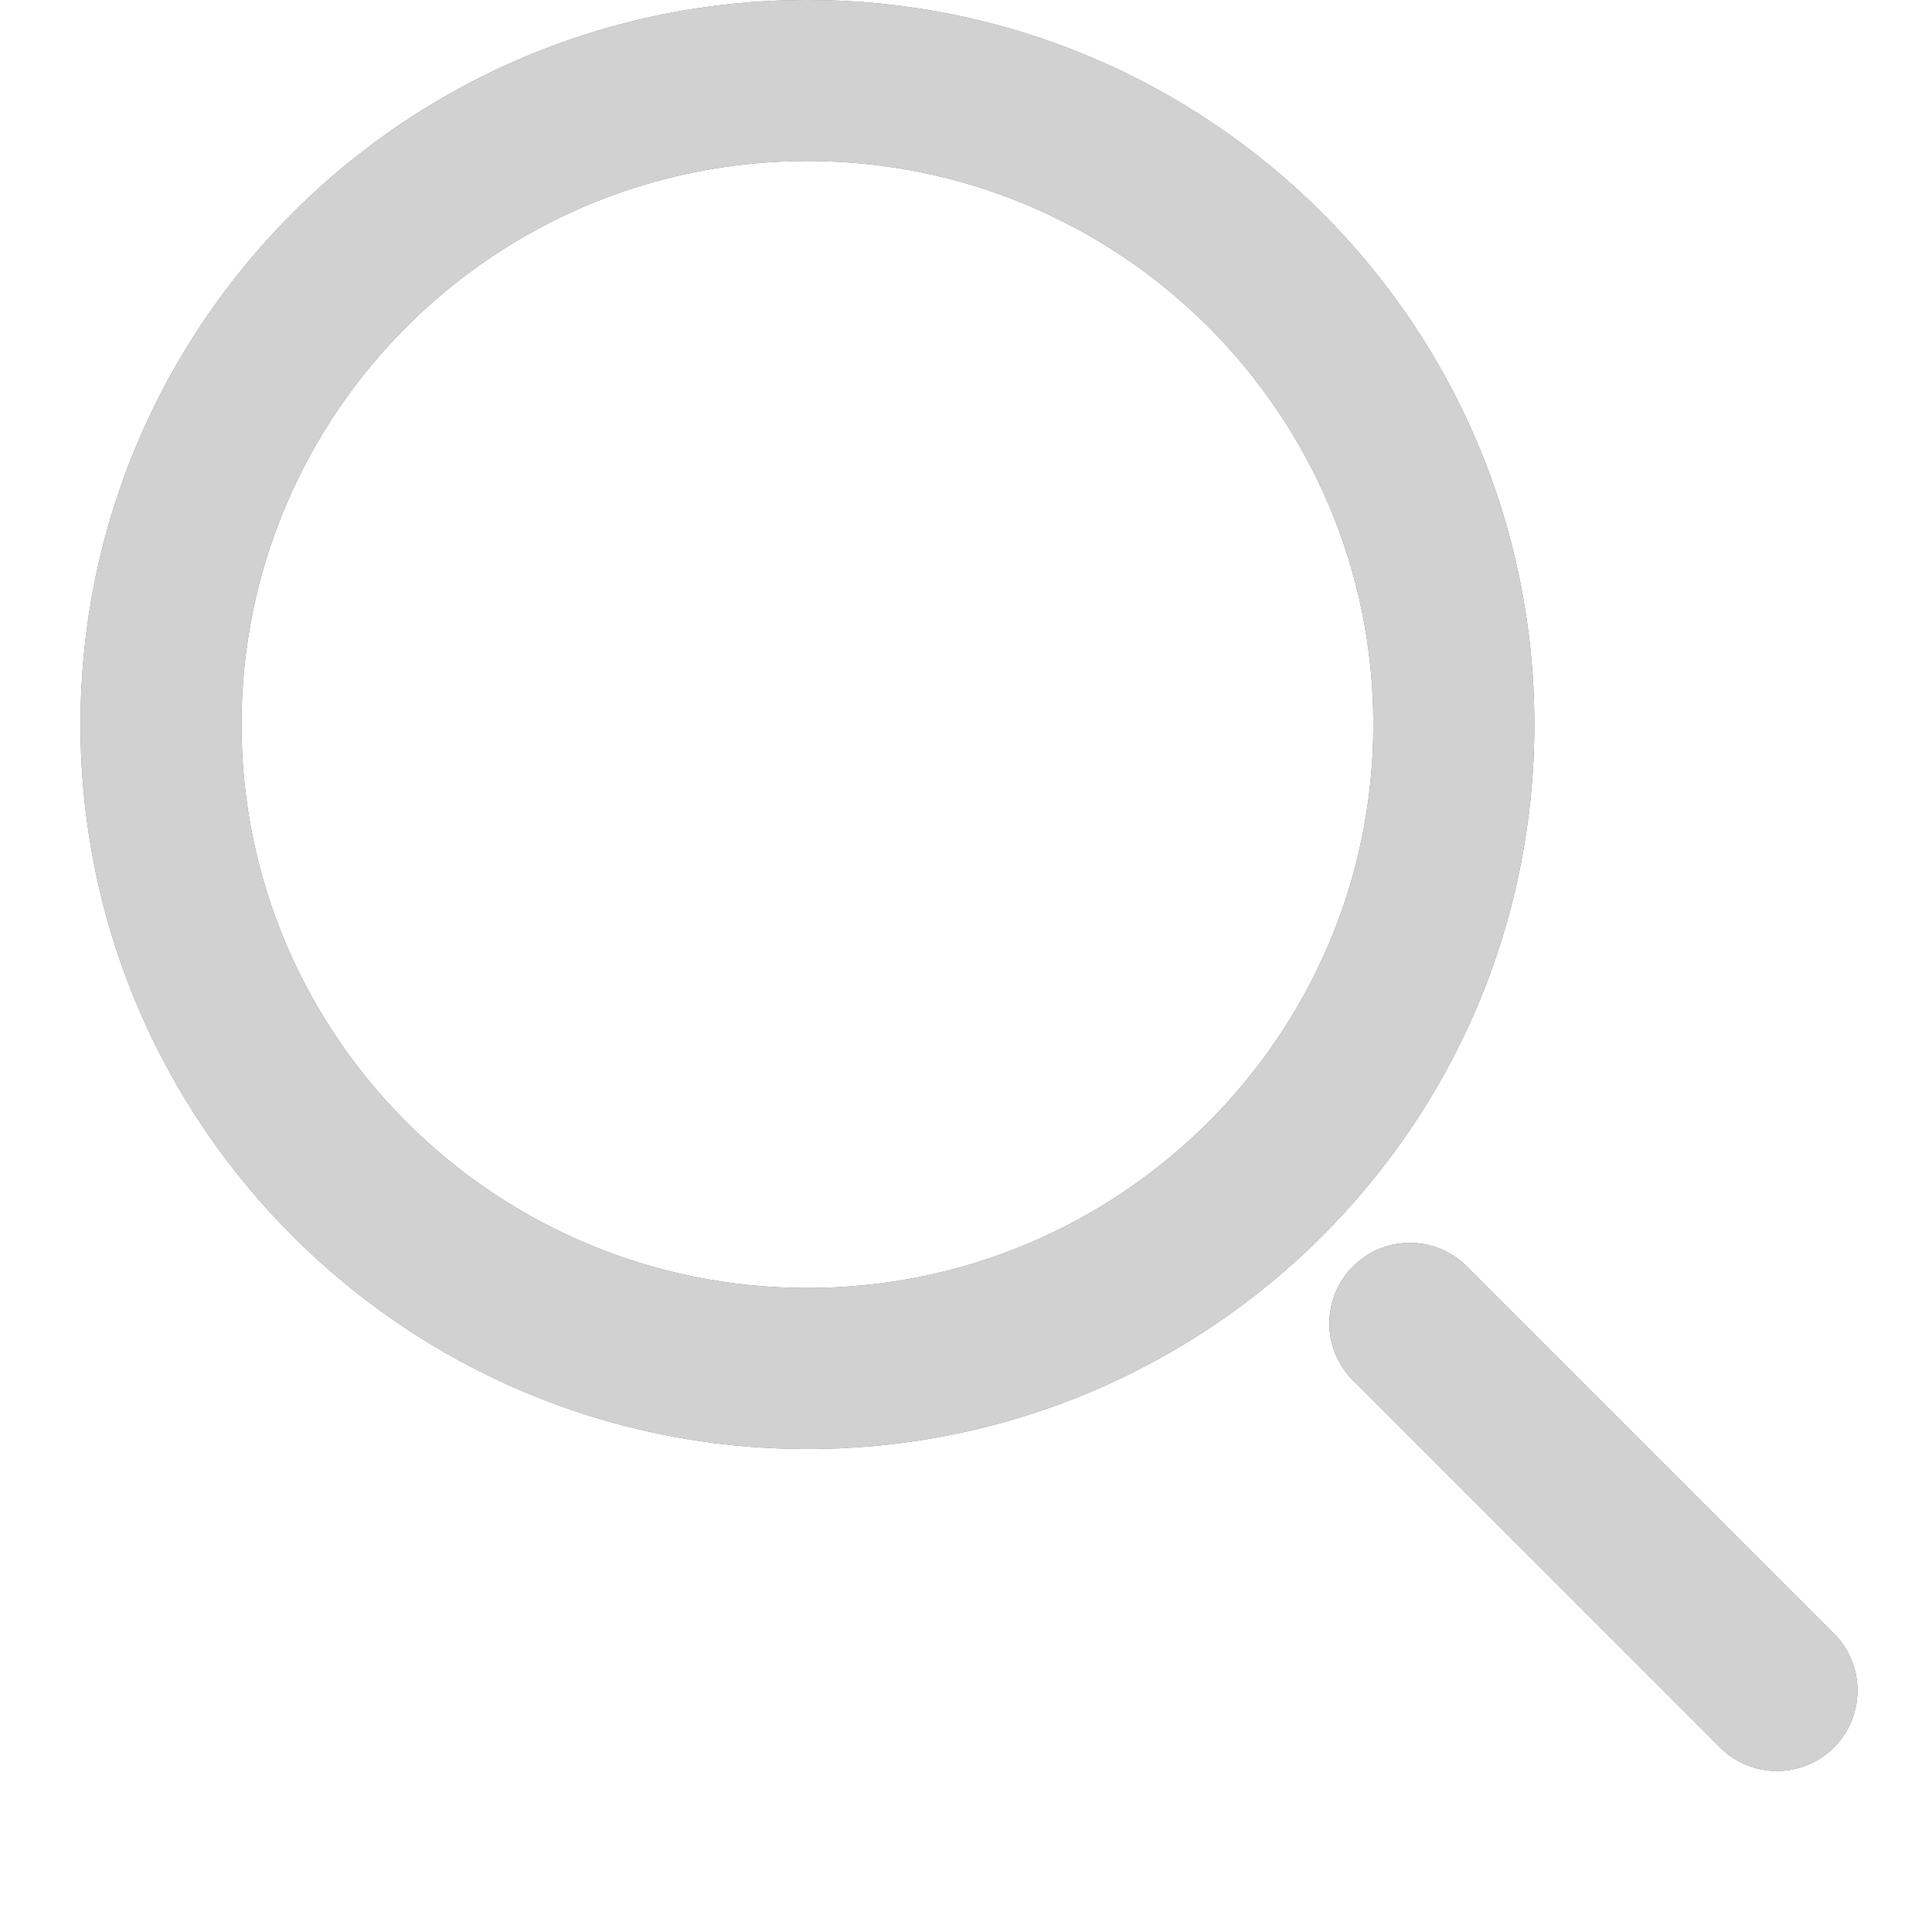 <?xml version="1.0" encoding="utf-8"?>
<svg width="24px" height="24px" viewBox="0 0 24 24" version="1.1" xmlns:xlink="http://www.w3.org/1999/xlink" xmlns="http://www.w3.org/2000/svg">
  <desc>Created with Lunacy</desc>
  <defs>
    <path d="M9.03 18C4.044 18 0 13.971 0 9C0 4.029 4.044 0 9.03 0C14.016 0 18.06 4.029 18.06 9C18.06 13.971 14.016 18 9.03 18ZM9.03 16C12.913 16 16.06 12.865 16.06 9C16.06 5.135 12.913 2 9.03 2C5.147 2 2 5.135 2 9C2 12.865 5.147 16 9.03 16ZM21.782 21.707C22.172 21.317 22.172 20.683 21.782 20.293L17.221 15.732C16.83 15.341 16.197 15.341 15.807 15.732C15.416 16.123 15.416 16.756 15.807 17.146L20.367 21.707C20.758 22.098 21.391 22.098 21.782 21.707Z" id="path_1" />
    <rect width="24" height="24" id="artboard_1" />
    <clipPath id="clip_1">
      <use xlink:href="#artboard_1" clip-rule="evenodd" />
    </clipPath>
    <clipPath id="mask_1">
      <use xlink:href="#path_1" />
    </clipPath>
  </defs>
  <g id="Icon/Line/Eye-Copy" clip-path="url(#clip_1)">
    <g id="zoom-outline-24-copy" transform="translate(1 0)">
      <g id="Color/Gray-Icon">
        <path d="M9.03 18C4.044 18 0 13.971 0 9C0 4.029 4.044 0 9.03 0C14.016 0 18.06 4.029 18.06 9C18.06 13.971 14.016 18 9.03 18ZM9.03 16C12.913 16 16.06 12.865 16.06 9C16.06 5.135 12.913 2 9.03 2C5.147 2 2 5.135 2 9C2 12.865 5.147 16 9.03 16ZM21.782 21.707C22.172 21.317 22.172 20.683 21.782 20.293L17.221 15.732C16.83 15.341 16.197 15.341 15.807 15.732C15.416 16.123 15.416 16.756 15.807 17.146L20.367 21.707C20.758 22.098 21.391 22.098 21.782 21.707Z" id="Mask" fill="#606D7A" fill-rule="evenodd" stroke="none" />
        <g clip-path="url(#mask_1)">
          <g id="Color/Gray-Icon" transform="translate(-30 -27)">
            <path d="M0 0L84 0L84 80L0 80L0 0Z" id="Rectangle-4" fill="#D1D1D1" stroke="none" />
          </g>
        </g>
      </g>
    </g>
  </g>
</svg>